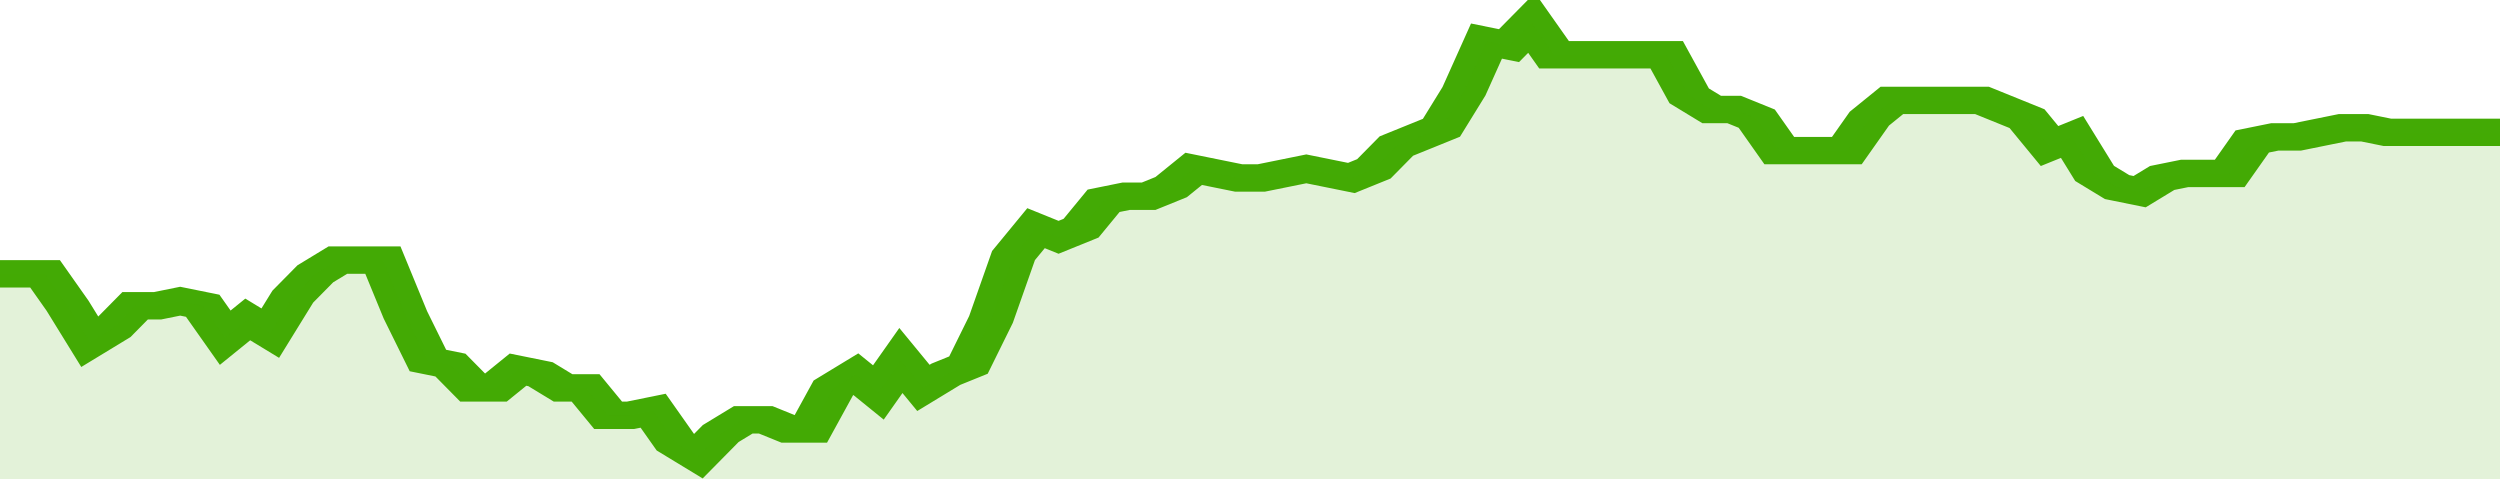 <svg xmlns="http://www.w3.org/2000/svg" viewBox="0 0 333 105" width="120" height="23" preserveAspectRatio="none">
				 <polyline fill="none" stroke="#43AA05" stroke-width="6" points="0, 60 3, 60 6, 60 9, 67 12, 75 15, 72 18, 67 21, 67 24, 66 27, 67 30, 74 33, 70 36, 73 39, 65 42, 60 45, 57 48, 57 51, 57 54, 69 57, 79 60, 80 63, 85 66, 85 69, 81 72, 82 75, 85 78, 85 81, 91 84, 91 87, 90 90, 97 93, 100 96, 95 99, 92 102, 92 105, 94 108, 94 111, 85 114, 82 117, 86 120, 79 123, 85 126, 82 129, 80 132, 70 135, 56 138, 50 141, 52 144, 50 147, 44 150, 43 153, 43 156, 41 159, 37 162, 38 165, 39 168, 39 171, 38 174, 37 177, 38 180, 39 183, 37 186, 32 189, 30 192, 28 195, 20 198, 9 201, 10 204, 5 207, 12 210, 12 213, 12 216, 12 219, 12 222, 12 225, 21 228, 24 231, 24 234, 26 237, 33 240, 33 243, 33 246, 33 249, 26 252, 22 255, 22 258, 22 261, 22 264, 22 267, 24 270, 26 273, 32 276, 30 279, 38 282, 41 285, 42 288, 39 291, 38 294, 38 297, 38 300, 31 303, 30 306, 30 309, 29 312, 28 315, 28 318, 29 321, 29 324, 29 327, 29 330, 29 333, 29 333, 29 "> </polyline>
				 <polygon fill="#43AA05" opacity="0.15" points="0, 105 0, 60 3, 60 6, 60 9, 67 12, 75 15, 72 18, 67 21, 67 24, 66 27, 67 30, 74 33, 70 36, 73 39, 65 42, 60 45, 57 48, 57 51, 57 54, 69 57, 79 60, 80 63, 85 66, 85 69, 81 72, 82 75, 85 78, 85 81, 91 84, 91 87, 90 90, 97 93, 100 96, 95 99, 92 102, 92 105, 94 108, 94 111, 85 114, 82 117, 86 120, 79 123, 85 126, 82 129, 80 132, 70 135, 56 138, 50 141, 52 144, 50 147, 44 150, 43 153, 43 156, 41 159, 37 162, 38 165, 39 168, 39 171, 38 174, 37 177, 38 180, 39 183, 37 186, 32 189, 30 192, 28 195, 20 198, 9 201, 10 204, 5 207, 12 210, 12 213, 12 216, 12 219, 12 222, 12 225, 21 228, 24 231, 24 234, 26 237, 33 240, 33 243, 33 246, 33 249, 26 252, 22 255, 22 258, 22 261, 22 264, 22 267, 24 270, 26 273, 32 276, 30 279, 38 282, 41 285, 42 288, 39 291, 38 294, 38 297, 38 300, 31 303, 30 306, 30 309, 29 312, 28 315, 28 318, 29 321, 29 324, 29 327, 29 330, 29 333, 29 333, 105 "></polygon>
			</svg>